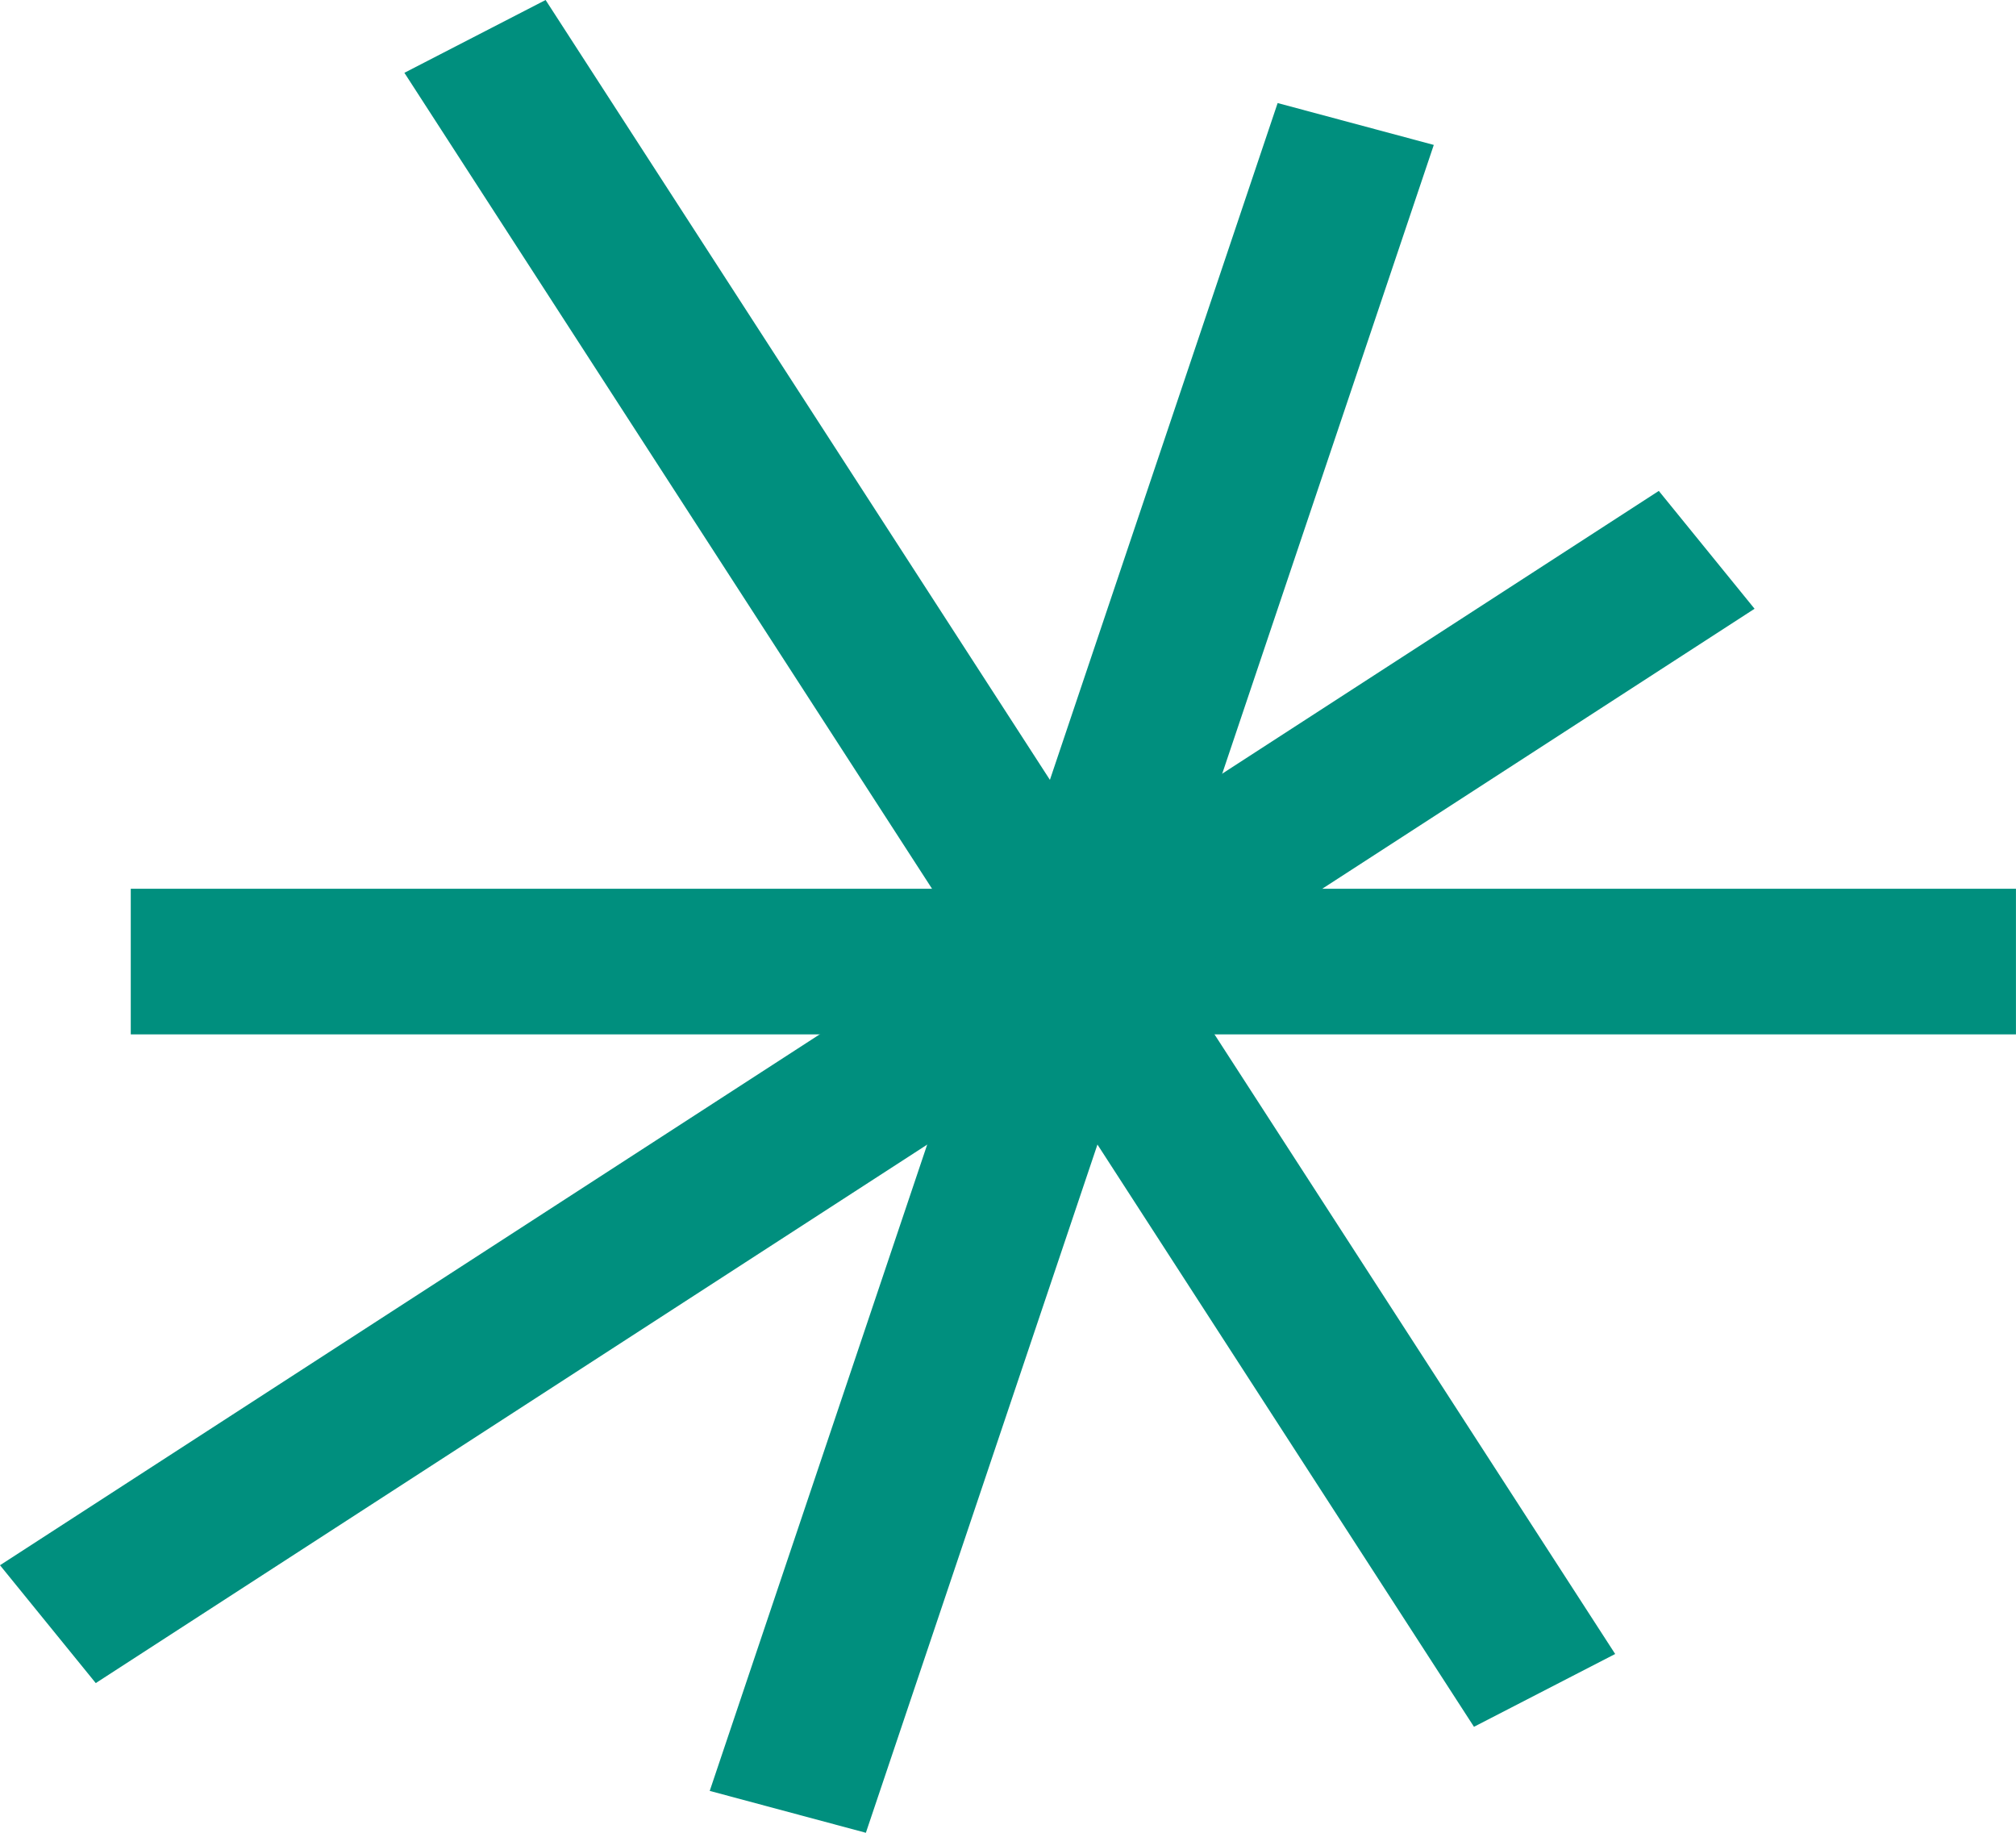 <svg width="44" height="40" viewBox="0 0 44 40" fill="none" xmlns="http://www.w3.org/2000/svg">
    <path d="M2.854 19.397V22.575L43.999 22.575V19.397L2.854 19.397Z" fill="#008F7E"/>
    <path d="M3.8022e-05 34.161L2.09 36.733L38.294 13.286L36.204 10.714L3.8022e-05 34.161Z" fill="#008F7E"/>
    <path d="M31.293 3.163L27.885 2.249L15.49 39.086L18.898 40L31.293 3.163Z" fill="#008F7E"/>
    <path d="M11.908 3.42931e-05L8.826 1.589L32.17 37.687L35.252 36.098L11.908 3.42931e-05Z" fill="#008F7E"/>
</svg>
